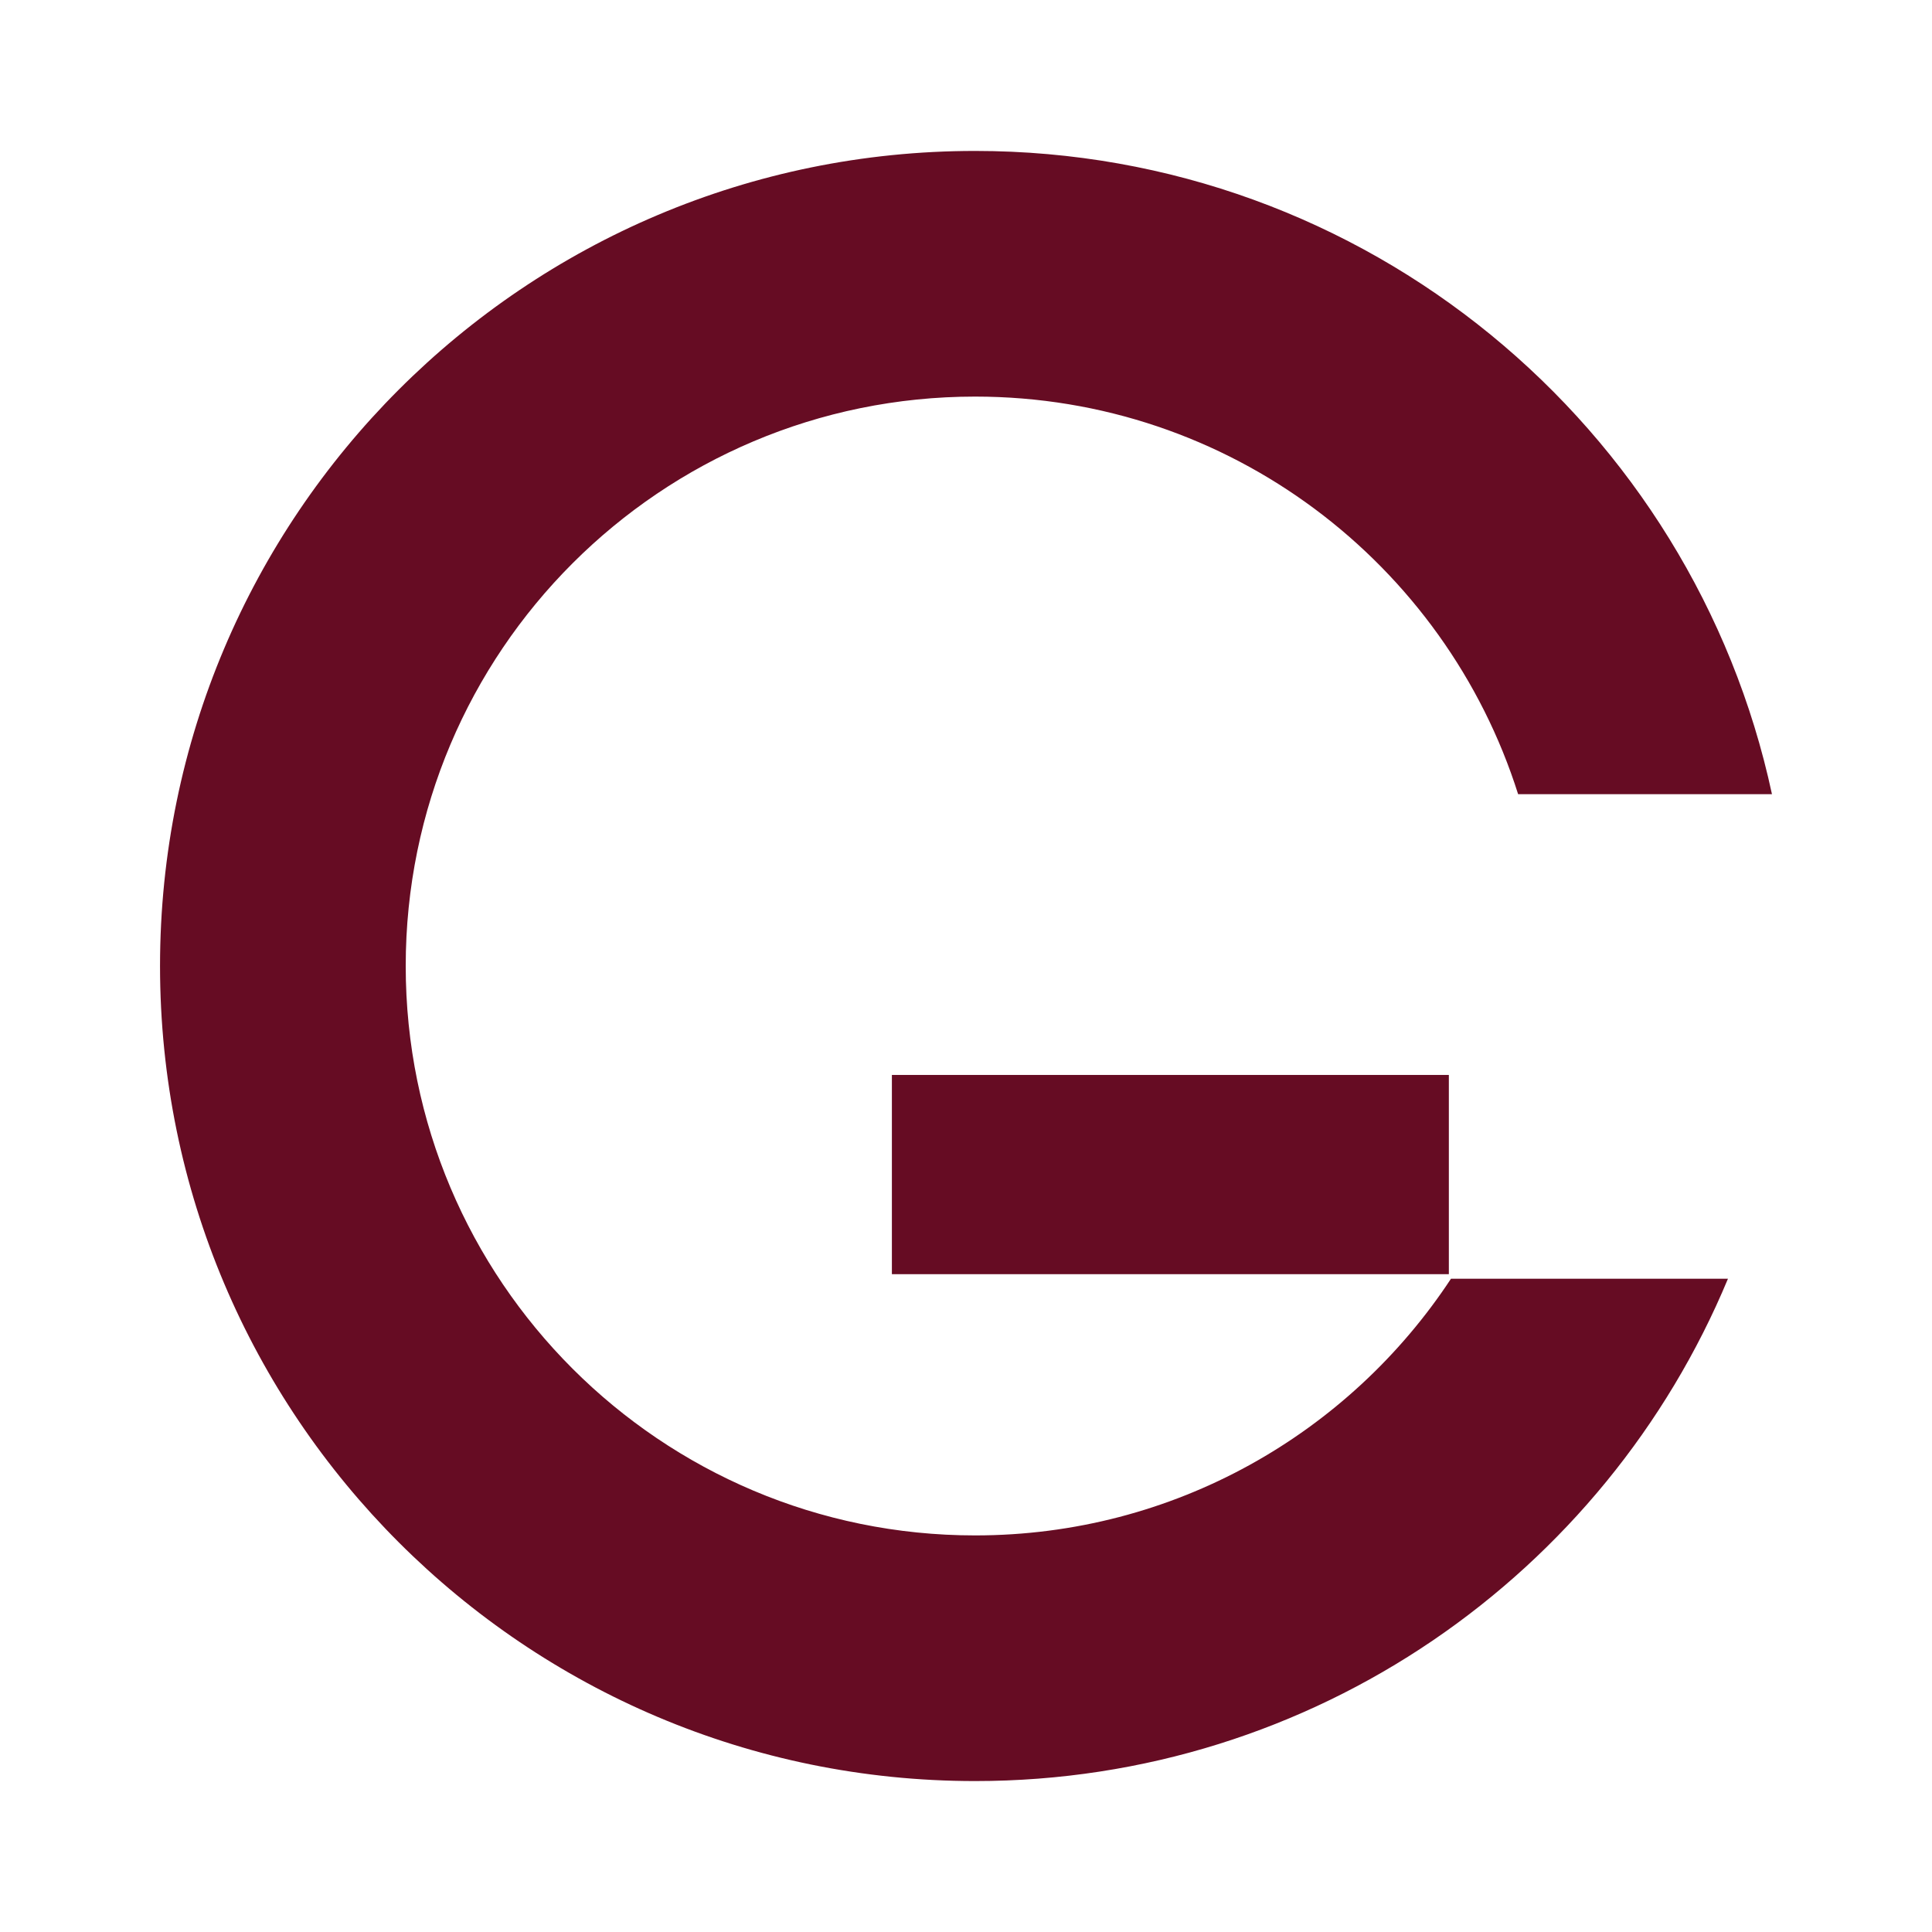 <svg xmlns="http://www.w3.org/2000/svg" id="Capa_1" data-name="Capa 1" viewBox="0 0 512 512"><defs><style>      .cls-1 {        fill: #660c23;      }    </style></defs><path class="cls-1" d="M384.53,338.87c-26.98,40.98-73.38,68.03-126.11,68.03-83.34,0-150.9-67.56-150.9-150.9s67.56-150.9,150.9-150.9c67.47,0,124.59,44.29,143.9,105.37h67.27c-20.91-97.43-107.5-170.47-211.18-170.47-119.29,0-216,96.71-216,216s96.71,216,216,216c89.93,0,167.01-54.96,199.52-133.13h-73.4Z"></path><rect class="cls-1" x="236.36" y="284.87" width="147.6" height="52.8"></rect></svg>